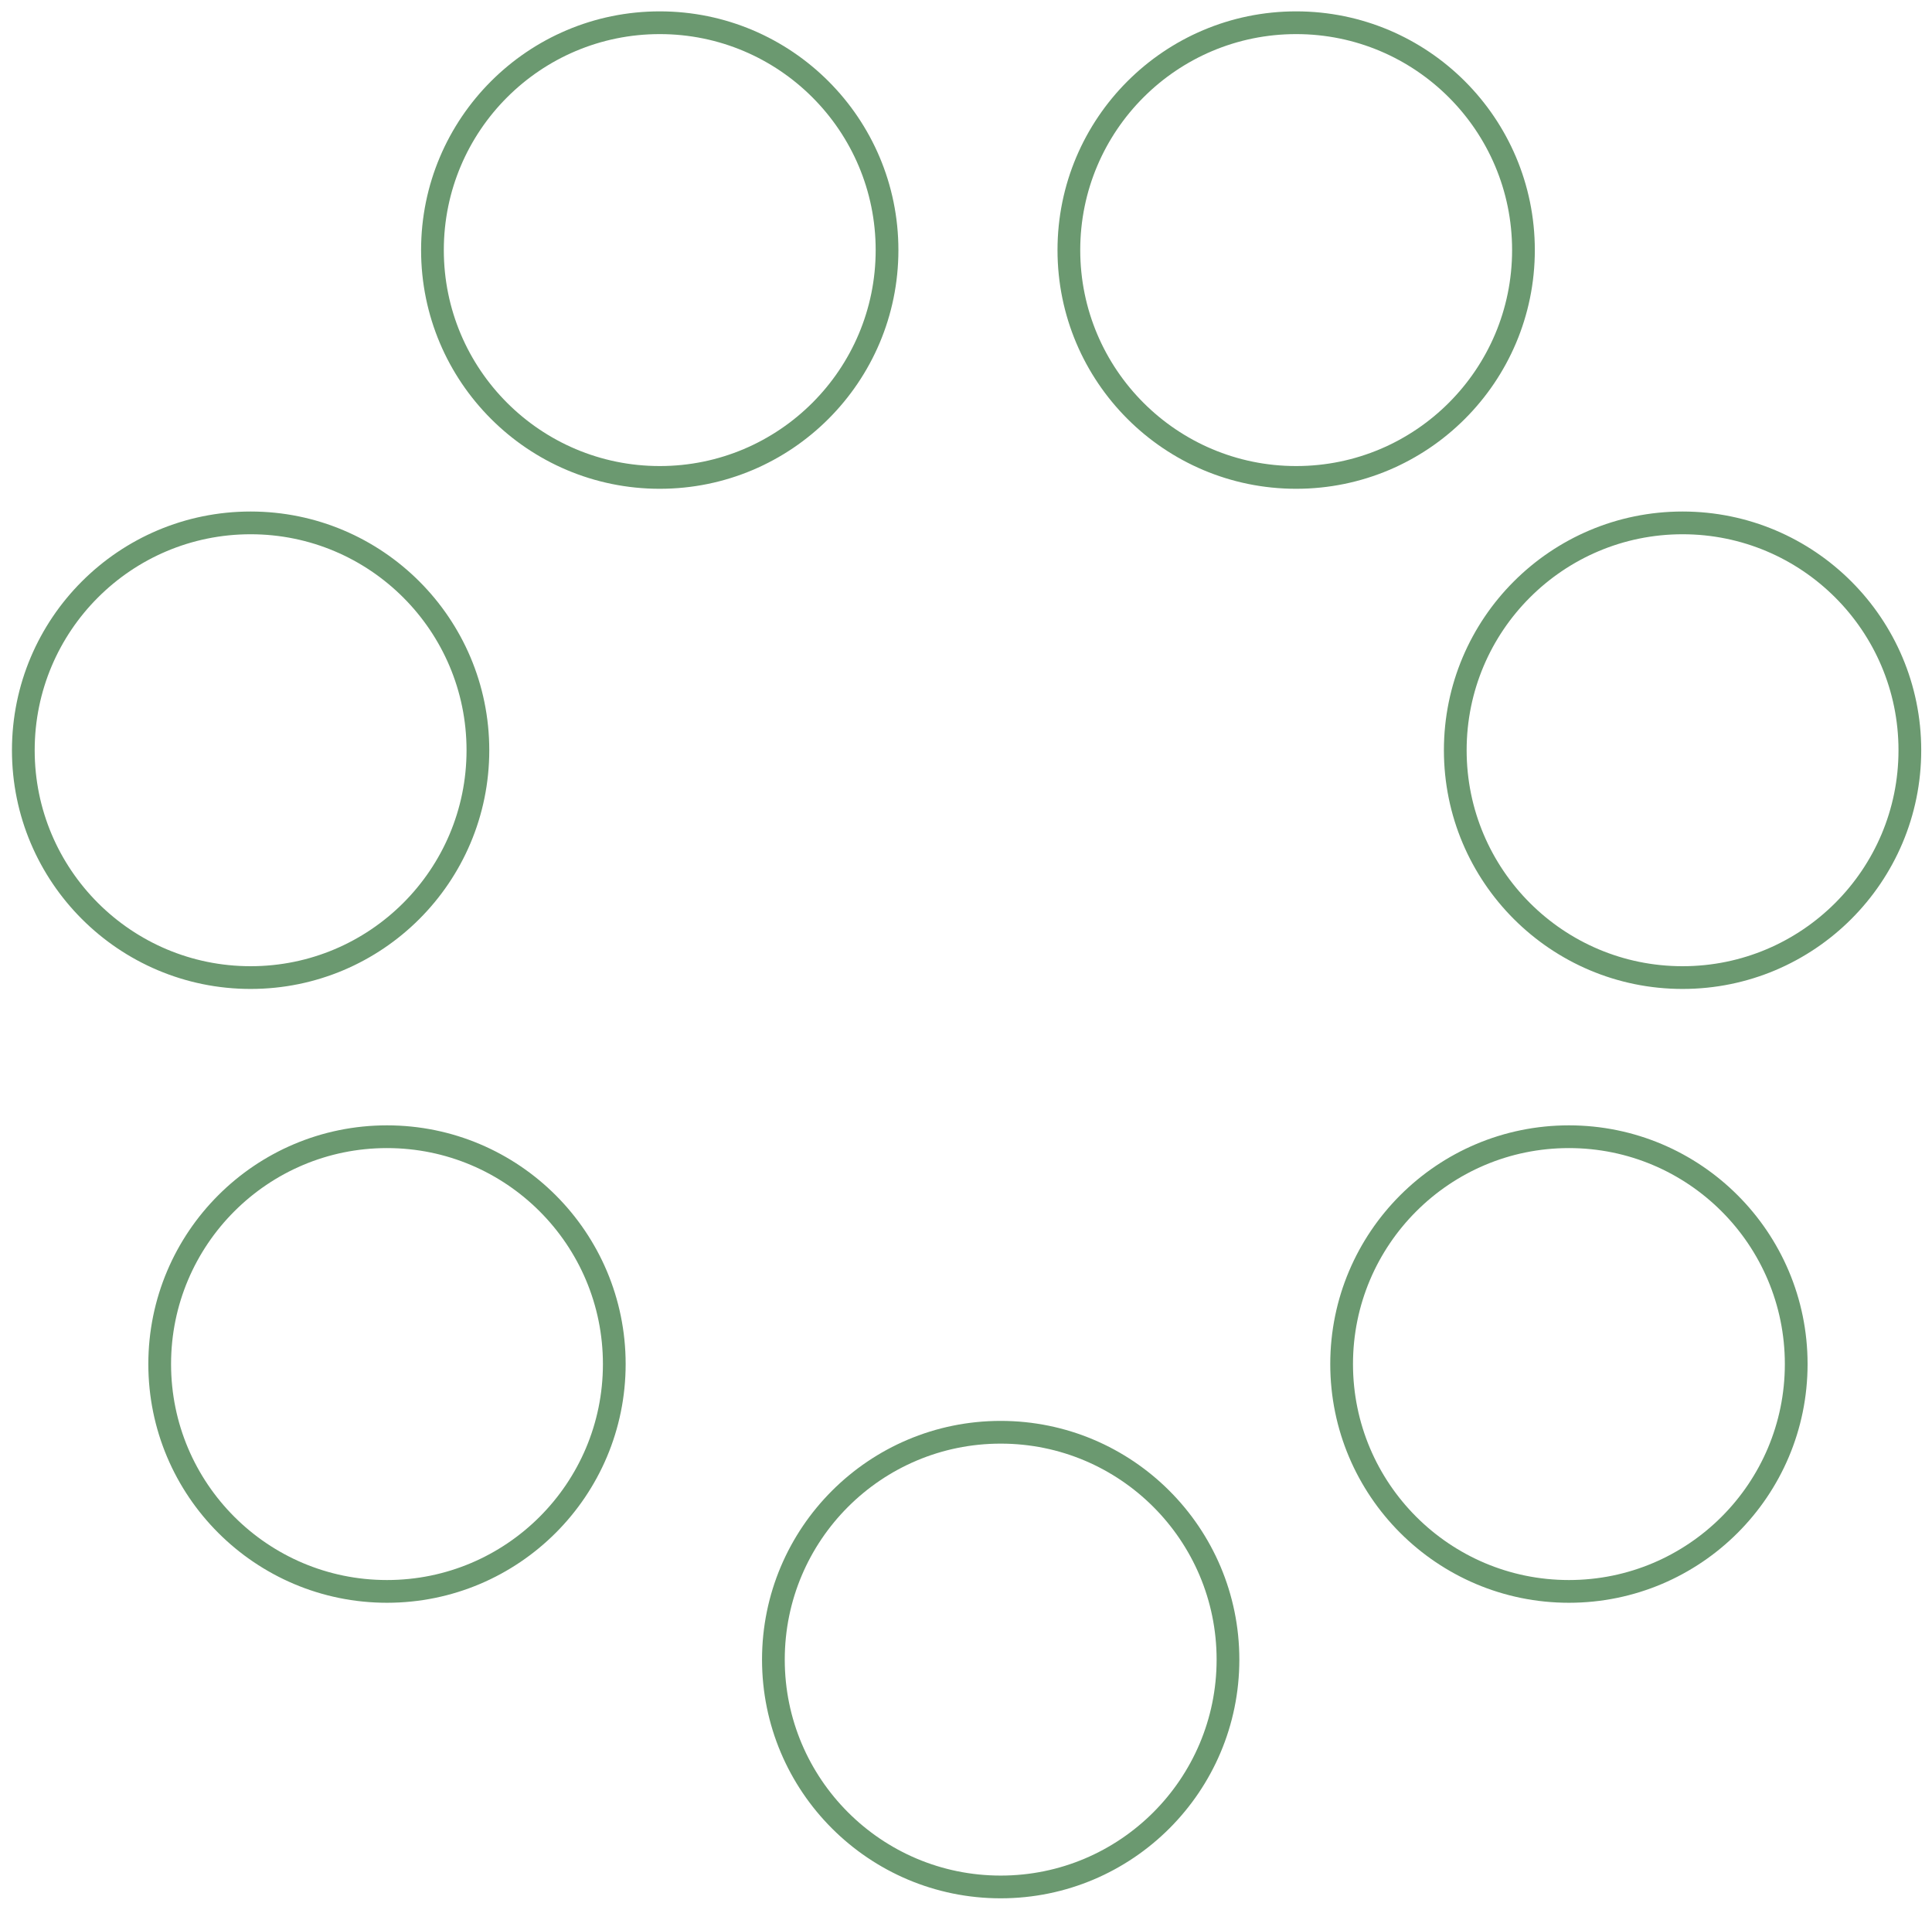 <?xml version="1.0" encoding="UTF-8"?>
<svg width="85px" height="84px" viewBox="0 0 85 84" version="1.1" xmlns="http://www.w3.org/2000/svg" xmlns:xlink="http://www.w3.org/1999/xlink">
    <!-- Generator: Sketch 58 (84663) - https://sketch.com -->
    <title>Group 15</title>
    <desc>Created with Sketch.</desc>
    <g id="Sales-Page" stroke="none" stroke-width="1" fill="none" fill-rule="evenodd">
        <g id="Page-2-with-Reviews" transform="translate(-607, -10677)" stroke="#6B9970">
            <g id="Group-15" transform="translate(608, 10678)">
                <path d="M38.026,10 C38.026,15.522 33.548,20 28.026,20 C22.504,20 18.026,15.522 18.026,10 C18.026,4.478 22.504,0 28.026,0 C33.548,0 38.026,4.478 38.026,10 Z" id="Stroke-1"></path>
                <path d="M20.026,32 C20.026,37.522 15.548,42 10.026,42 C4.504,42 0.026,37.522 0.026,32 C0.026,26.478 4.504,22 10.026,22 C15.548,22 20.026,26.478 20.026,32 Z" id="Stroke-3"></path>
                <path d="M26.026,59 C26.026,64.522 21.548,69 16.026,69 C10.504,69 6.026,64.522 6.026,59 C6.026,53.478 10.504,49 16.026,49 C21.548,49 26.026,53.478 26.026,59 Z" id="Stroke-5"></path>
                <path d="M53.026,72 C53.026,77.522 48.548,82 43.026,82 C37.504,82 33.026,77.522 33.026,72 C33.026,66.478 37.504,62 43.026,62 C48.548,62 53.026,66.478 53.026,72 Z" id="Stroke-7"></path>
                <path d="M78.026,59 C78.026,64.522 73.548,69 68.026,69 C62.504,69 58.026,64.522 58.026,59 C58.026,53.478 62.504,49 68.026,49 C73.548,49 78.026,53.478 78.026,59 Z" id="Stroke-9"></path>
                <path d="M83.026,32 C83.026,37.522 78.548,42 73.026,42 C67.504,42 63.026,37.522 63.026,32 C63.026,26.478 67.504,22 73.026,22 C78.548,22 83.026,26.478 83.026,32 Z" id="Stroke-11"></path>
                <path d="M66.026,10 C66.026,15.522 61.548,20 56.026,20 C50.504,20 46.026,15.522 46.026,10 C46.026,4.478 50.504,0 56.026,0 C61.548,0 66.026,4.478 66.026,10 Z" id="Stroke-13"></path>
            </g>
        </g>
    </g>
</svg>